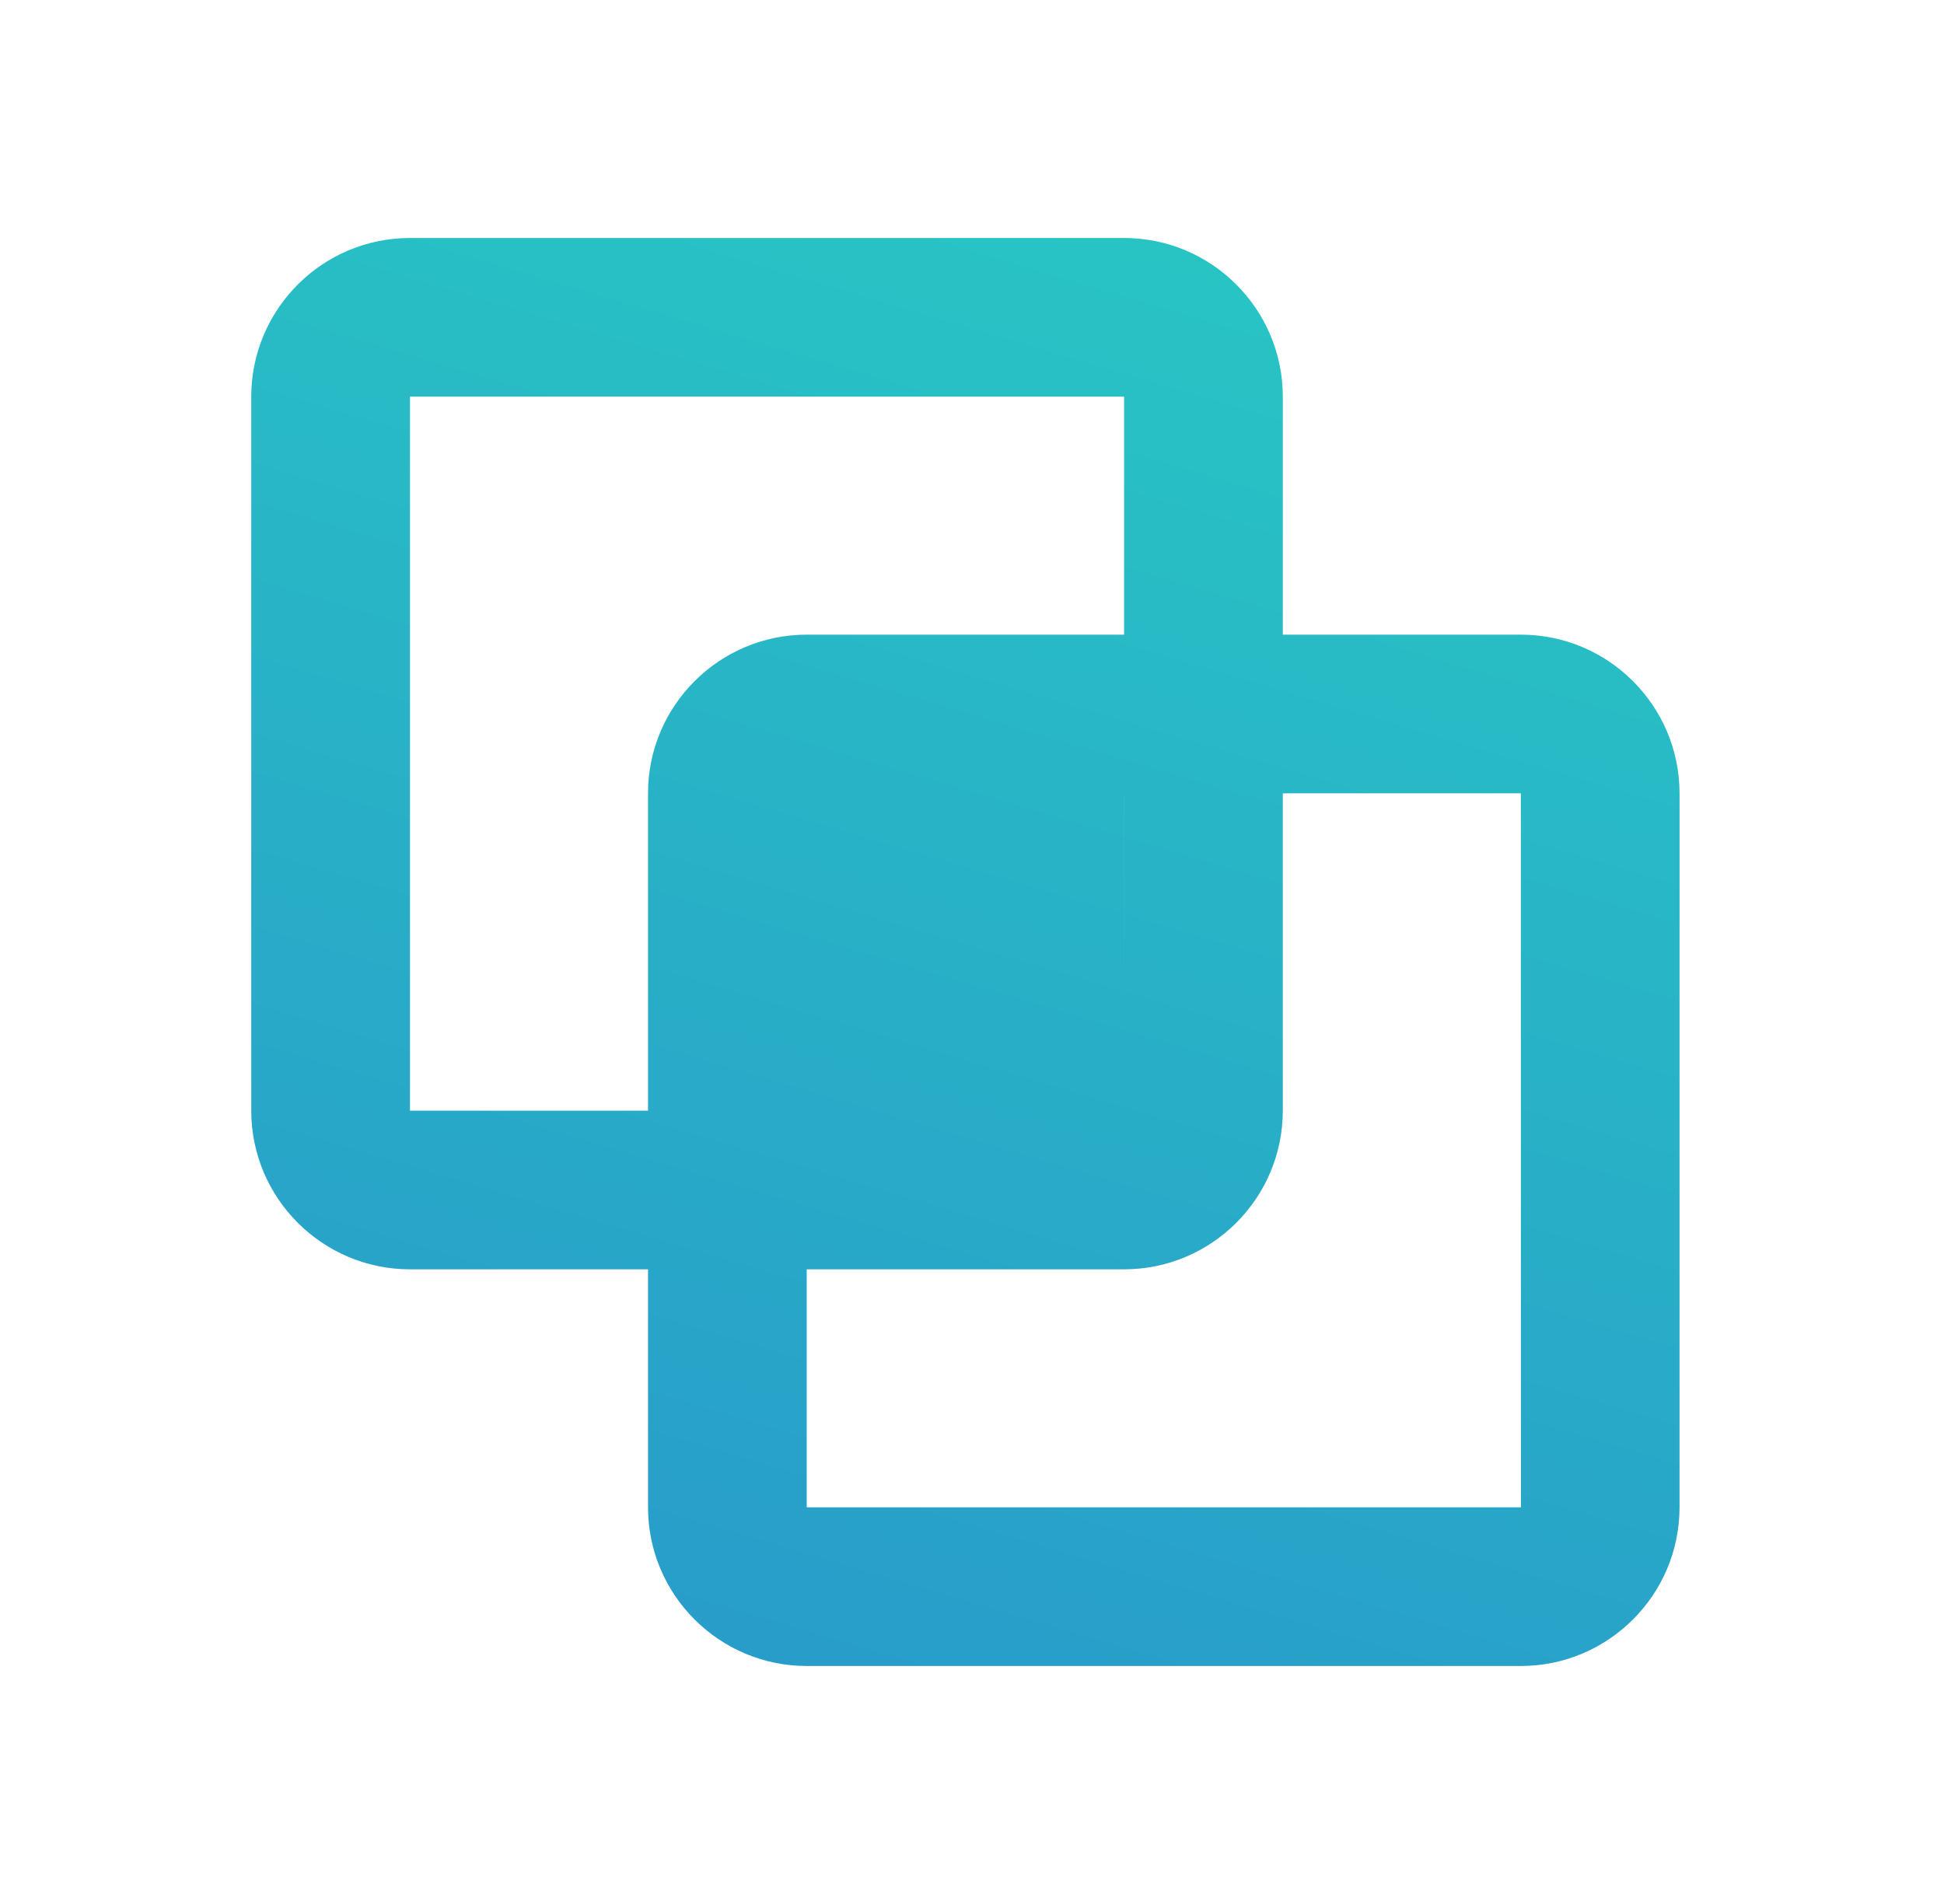 <svg width="49" height="48" viewBox="0 0 49 48" fill="none" xmlns="http://www.w3.org/2000/svg">
<path d="M10.334 32H16.334V38C16.334 40.206 18.128 42 20.334 42H38.334C40.539 42 42.334 40.206 42.334 38V20C42.334 17.794 40.539 16 38.334 16H32.334V10C32.334 7.794 30.54 6 28.334 6H10.334C8.127 6 6.333 7.794 6.333 10V28C6.333 30.206 8.127 32 10.334 32ZM28.335 28L28.334 20H28.335V28ZM38.334 20L38.336 38H20.334V32H28.334C30.54 32 32.334 30.206 32.334 28V20H38.334ZM10.334 10H28.334V16H20.334C18.128 16 16.334 17.794 16.334 20V28H10.334V10Z" fill="url(#paint0_linear_12295_761)"/>
<defs>
<linearGradient id="paint0_linear_12295_761" x1="45.51" y1="4.277" x2="31.189" y2="52.611" gradientUnits="userSpaceOnUse">
<stop stop-color="#28CBC3"/>
<stop offset="1" stop-color="#2895CB"/>
</linearGradient>
</defs>
</svg>
